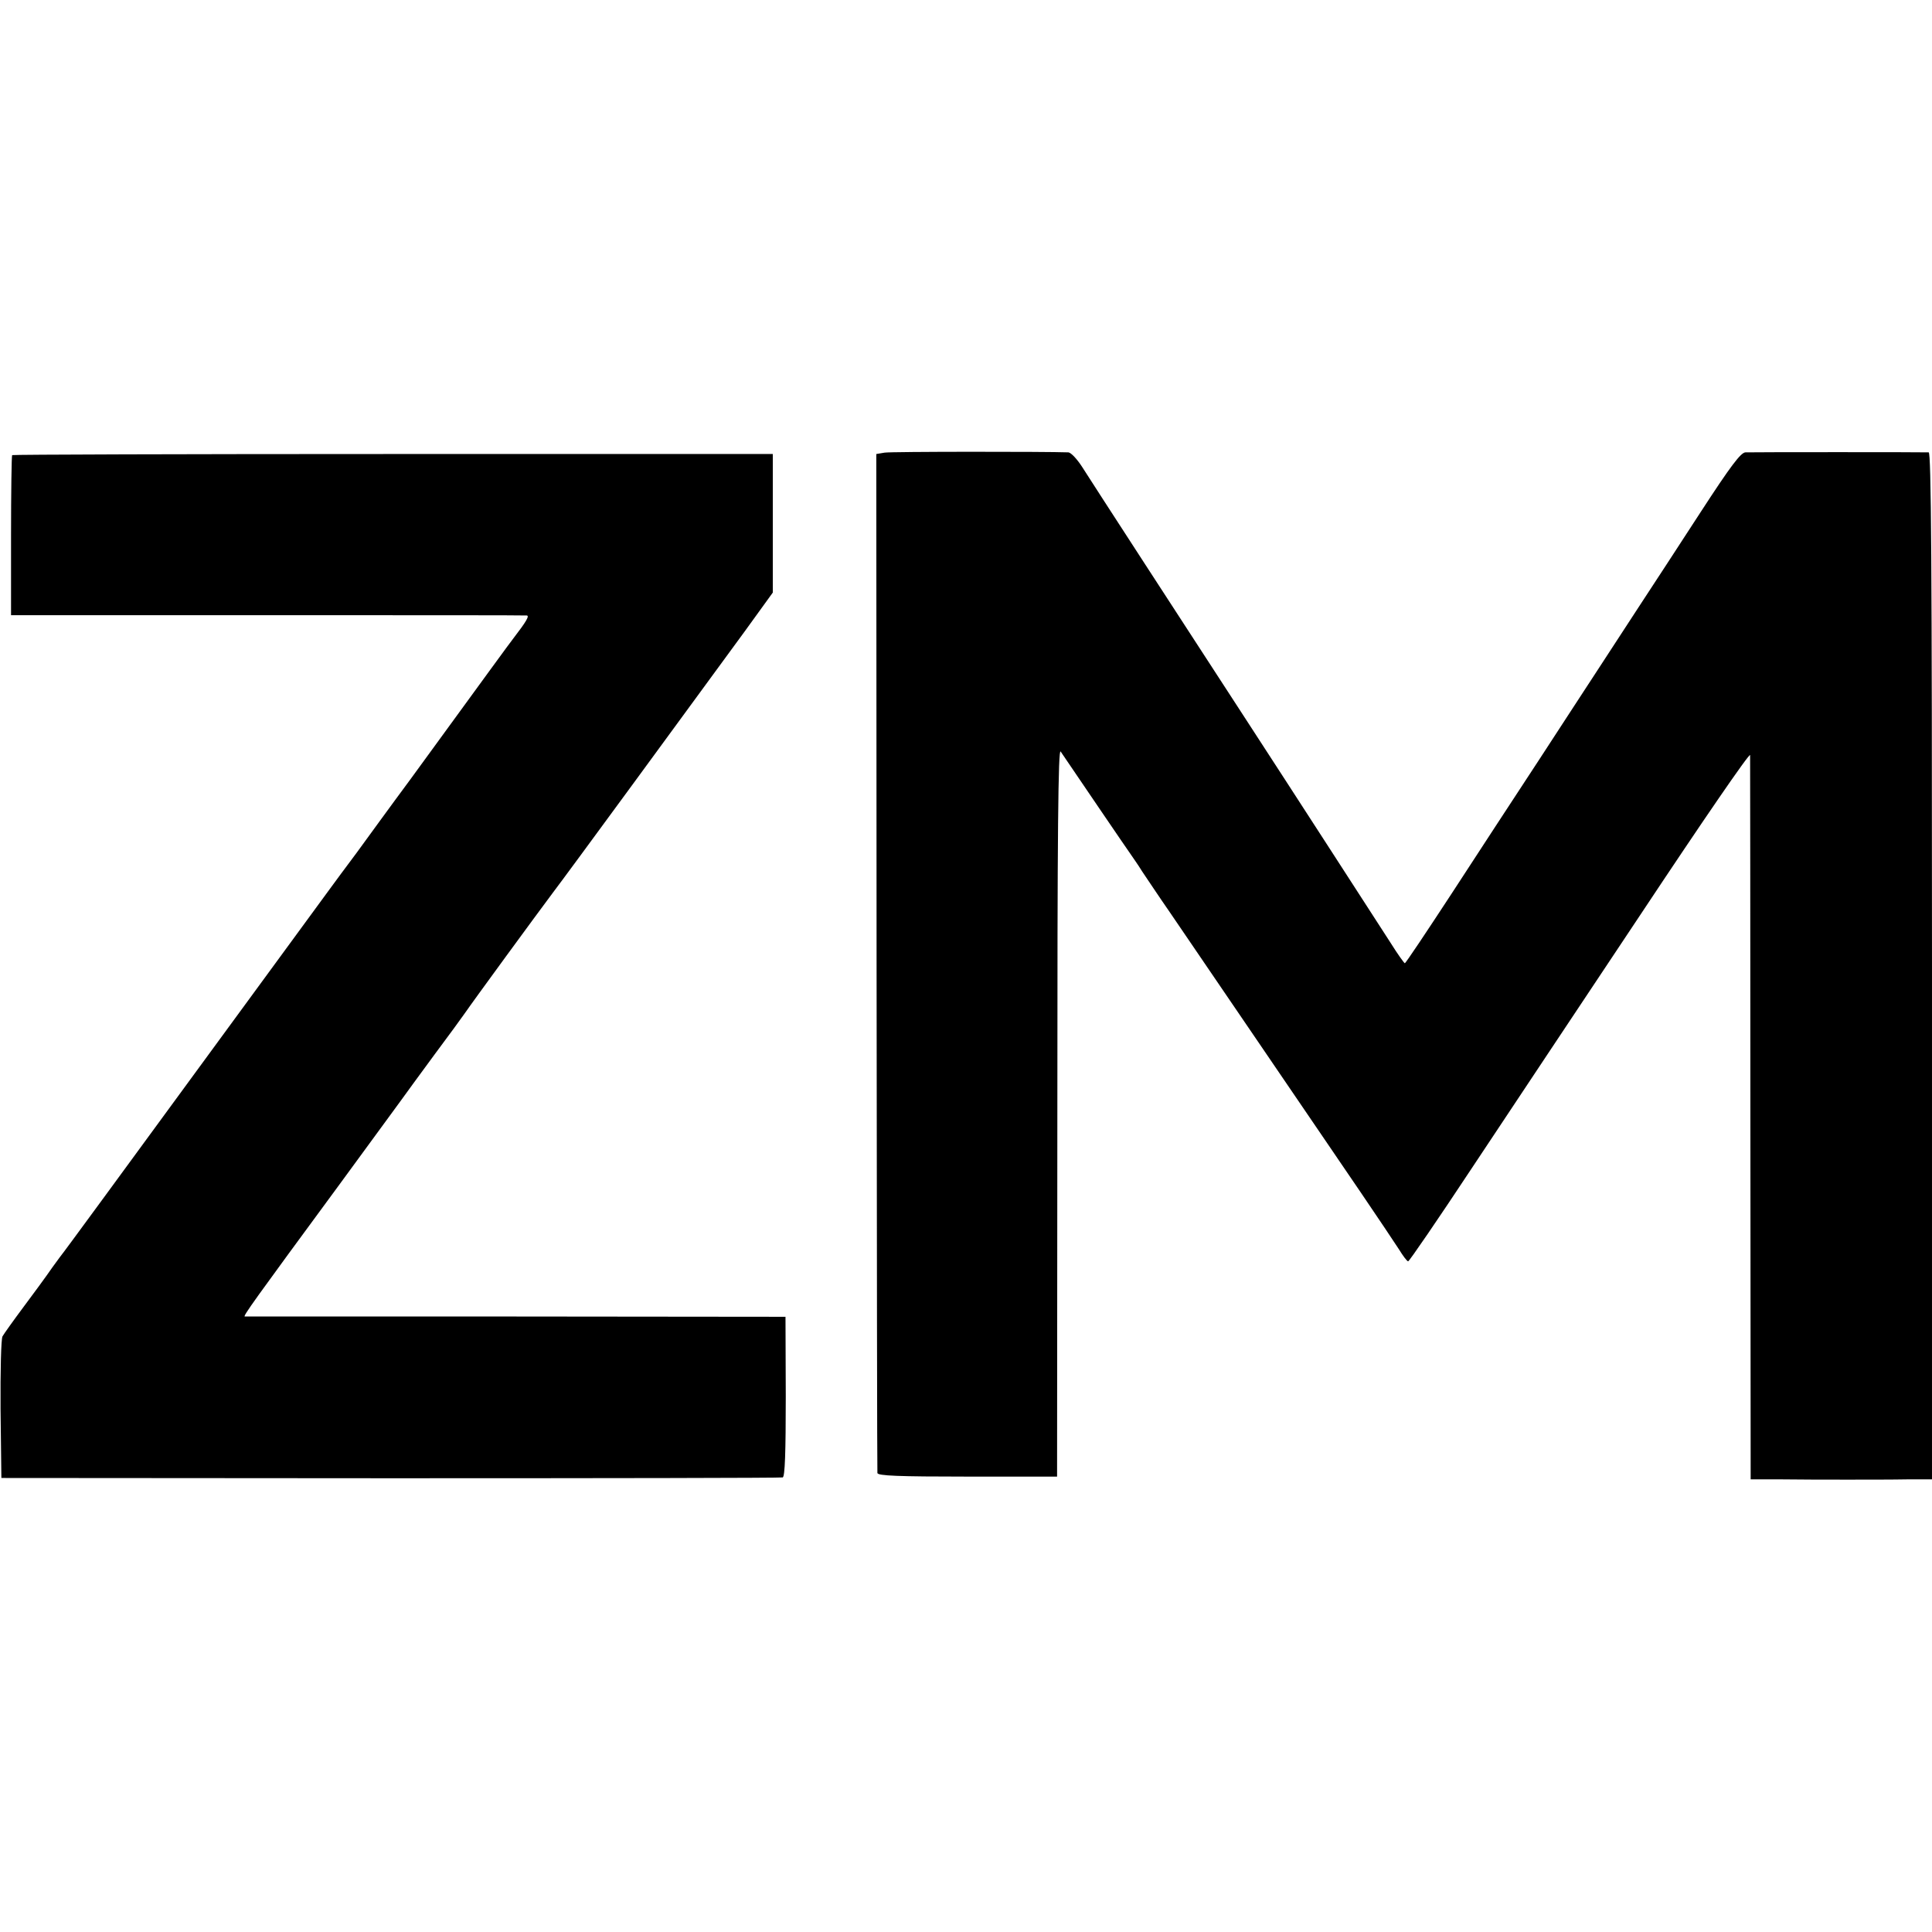 <?xml version="1.0" standalone="no"?>
<!DOCTYPE svg PUBLIC "-//W3C//DTD SVG 20010904//EN"
 "http://www.w3.org/TR/2001/REC-SVG-20010904/DTD/svg10.dtd">
<svg version="1.0" xmlns="http://www.w3.org/2000/svg"
 width="700pt" height="700pt" viewBox="0 0 700 700"
 preserveAspectRatio="xMidYMid meet">
<g transform="translate(0,700) scale(0.1,-0.1)"
fill="#000000" stroke="none">
<path d="M3205 5360 l-30 -5 1 -1840 c1 -1012 2 -1846 3 -1852 1 -10 76 -13
326 -13 l325 0 1 1323 c0 1026 3 1318 12 1304 44 -65 248 -365 257 -377 6 -9
24 -34 38 -57 15 -22 60 -90 101 -149 124 -182 208 -305 691 -1014 62 -91 124
-184 139 -207 14 -23 29 -43 33 -43 4 0 108 152 231 338 123 185 400 602 616
926 215 324 391 581 392 570 0 -10 1 -605 1 -1321 l1 -1303 113 0 c63 -1 170
-1 239 -1 69 0 166 0 215 1 l90 0 0 1860 c0 1481 -3 1860 -12 1861 -18 1 -638
1 -664 0 -17 -1 -54 -50 -160 -213 -76 -117 -179 -275 -229 -351 -49 -75 -117
-179 -150 -230 -33 -50 -127 -195 -210 -322 -83 -126 -225 -344 -315 -482 -91
-139 -167 -253 -170 -253 -3 1 -26 33 -51 73 -75 116 -337 522 -542 837 -188
289 -546 840 -576 888 -18 28 -40 52 -50 53 -83 3 -643 3 -666 -1z"/>
<path d="M44 5351 c-2 -2 -4 -134 -4 -292 l0 -288 928 0 c510 0 933 0 940 -1
12 0 -2 -23 -45 -79 -12 -15 -106 -144 -377 -516 -69 -93 -156 -213 -194 -265
-39 -52 -84 -113 -100 -135 -16 -22 -235 -321 -487 -665 -252 -344 -471 -644
-489 -666 -17 -23 -38 -52 -46 -64 -8 -12 -46 -63 -83 -113 -38 -51 -73 -100
-78 -109 -5 -10 -8 -124 -7 -265 l3 -248 1410 -1 c776 0 1415 1 1421 3 8 3 11
90 11 293 l-1 289 -975 1 c-537 0 -979 0 -984 0 -8 0 33 57 339 473 104 142
205 280 224 306 19 27 76 104 125 171 50 67 99 134 110 150 28 41 260 358 320
438 49 64 480 653 693 944 l102 141 0 251 0 251 -1376 0 c-757 0 -1378 -2
-1380 -4z"/>
</g>
</svg>
